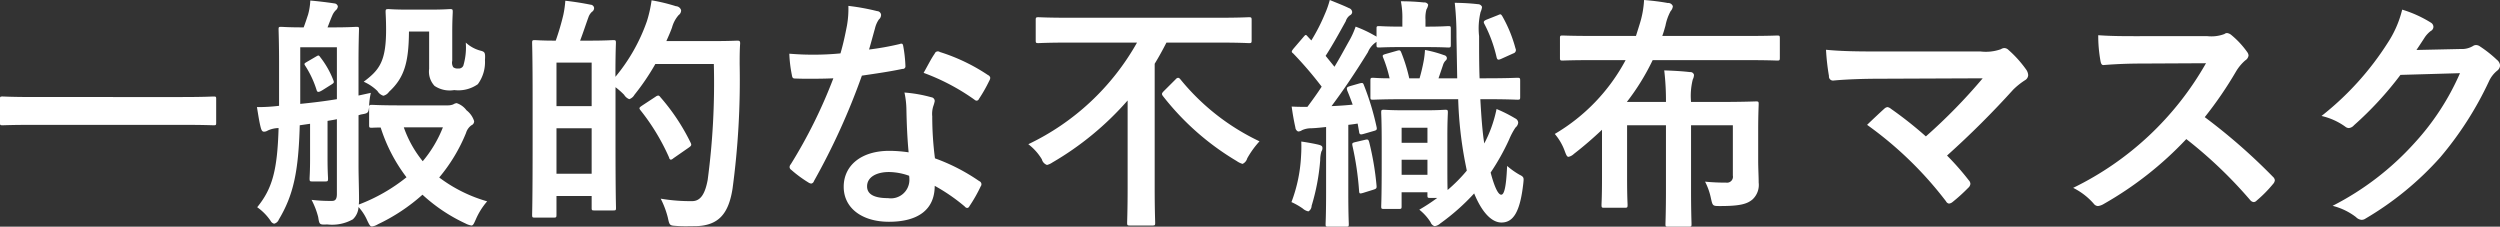 <svg xmlns="http://www.w3.org/2000/svg" width="233.687" height="21.19" viewBox="0 0 233.687 21.19">
  <rect x="0" y="0" width="233.687" height="21.19" fill="#333333" stroke="none"/>
  <defs>
    <style>
      .cls-1 {
        fill: #fff;
        fill-rule: evenodd;
      }
    </style>
  </defs>
  <path id="text-block03-02.svg" class="cls-1" d="M219.909,6252.26c2.069,0,2.782.04,2.92,0.04,0.23,0,.253-0.02.253-0.23v-2.23c0-.21-0.023-0.23-0.253-0.23-0.138,0-.851.05-2.92,0.05H206.045c-2.069,0-2.782-.05-2.92-0.05-0.23,0-.253.02-0.253,0.23v2.23c0,0.21.023,0.23,0.253,0.23,0.138,0,.851-0.04,2.92-0.04h13.864Zm11.627-5.87c-0.23.14-.253,0.16-0.115,0.37a9.2,9.2,0,0,1,1.058,2.28c0.069,0.2.207,0.18,0.552-.03l0.873-.55c0.207-.14.207-0.18,0.115-0.41a8.358,8.358,0,0,0-1.195-2.1c-0.161-.23-0.184-0.2-0.414-0.07Zm8.783,4.05c-1.908,0-2.552-.05-2.69-0.05-0.184,0-.207.03-0.253,0.12a6.972,6.972,0,0,1,.161-1.24l-1.15.25v-2.92c0-2.05.046-3.13,0.046-3.27,0-.21-0.023-0.23-0.252-0.23-0.161,0-.667.05-2.254,0.05h-0.436c0.137-.33.252-0.67,0.436-1.09a1.551,1.551,0,0,1,.322-0.5,0.522,0.522,0,0,0,.207-0.37,0.352,0.352,0,0,0-.322-0.28c-0.712-.11-1.494-0.2-2.253-0.27a5.864,5.864,0,0,1-.207,1.31c-0.138.41-.253,0.78-0.414,1.2-1.471,0-1.954-.05-2.092-0.05-0.23,0-.253.02-0.253,0.23,0,0.16.046,1.22,0.046,3.27v3.88a15.769,15.769,0,0,1-2.069.12c0.115,0.67.207,1.36,0.368,1.96,0.069,0.23.138,0.34,0.3,0.34a0.693,0.693,0,0,0,.345-0.11,2.544,2.544,0,0,1,1.011-.23c-0.115,3.93-.575,5.65-2,7.4a4.918,4.918,0,0,1,1.264,1.29,0.494,0.494,0,0,0,.322.25,0.64,0.64,0,0,0,.437-0.39c1.357-2.27,1.84-4.46,1.954-8.81l0.966-.14v3.23c0,1.24-.046,1.74-0.046,1.88,0,0.25.023,0.28,0.23,0.28h1.242c0.23,0,.253-0.03.253-0.28,0-.14-0.046-0.64-0.046-1.88v-3.5c0.275-.05.574-0.09,0.873-0.16v6.99c0,0.51-.161.65-0.46,0.65a14.267,14.267,0,0,1-1.908-.1,7.269,7.269,0,0,1,.621,1.61c0.115,0.72.115,0.72,0.851,0.69a3.945,3.945,0,0,0,2.391-.48,1.693,1.693,0,0,0,.528-1.15,4.578,4.578,0,0,1,.828,1.29c0.184,0.37.253,0.53,0.437,0.53a1.493,1.493,0,0,0,.552-0.21,17.382,17.382,0,0,0,4.161-2.76,15.614,15.614,0,0,0,4.024,2.69,1.761,1.761,0,0,0,.552.19c0.16,0,.229-0.17.413-0.58a6.472,6.472,0,0,1,1.058-1.68,13.653,13.653,0,0,1-4.483-2.23,15.61,15.61,0,0,0,2.506-4.16,1.371,1.371,0,0,1,.506-0.72,0.4,0.4,0,0,0,.252-0.39,2.061,2.061,0,0,0-.712-1.01,1.892,1.892,0,0,0-.92-0.67,0.727,0.727,0,0,0-.322.12,1.42,1.42,0,0,1-.483.09h-4.437Zm-3.7.85c0.667-.11.69-0.14,0.759-0.71v1.7c0,0.23.023,0.25,0.253,0.25,0.069,0,.322-0.02.828-0.02a15.259,15.259,0,0,0,2.414,4.65,16.354,16.354,0,0,1-4.461,2.55,3.569,3.569,0,0,0,.023-0.51c0-.94-0.046-2.14-0.046-3.17v-4.67Zm-2.253-1.43c-1.149.19-2.3,0.33-3.426,0.44v-5.29h3.426v4.85Zm9.91,2.63a11.34,11.34,0,0,1-1.886,3.17,10.491,10.491,0,0,1-1.77-3.17h3.656Zm-1.288-8.95v3.49a1.959,1.959,0,0,0,.506,1.59,2.545,2.545,0,0,0,1.839.39,3.158,3.158,0,0,0,2.207-.55,3.482,3.482,0,0,0,.667-2.25c0.046-.69-0.023-0.76-0.322-0.86a3.245,3.245,0,0,1-1.471-.78,5.965,5.965,0,0,1-.23,2.16,0.456,0.456,0,0,1-.483.26,0.623,0.623,0,0,1-.46-0.12,0.808,0.808,0,0,1-.092-0.6v-2.66c0-1.18.046-1.75,0.046-1.91,0-.23-0.023-0.26-0.253-0.26-0.161,0-.575.05-1.908,0.05h-1.977c-1.357,0-1.725-.05-1.863-0.05-0.252,0-.275.03-0.275,0.26,0,0.16.045,0.69,0.045,1.68,0,3.01-.666,3.77-2.092,4.85a4.342,4.342,0,0,1,1.288.87,0.967,0.967,0,0,0,.552.44,0.9,0.9,0,0,0,.528-0.37c1.426-1.31,1.84-2.73,1.863-5.63h1.885Zm14.111,0.85c0.275-.71.528-1.5,0.781-2.19a1.246,1.246,0,0,1,.322-0.5,0.423,0.423,0,0,0,.207-0.37,0.345,0.345,0,0,0-.322-0.3c-0.69-.14-1.54-0.28-2.368-0.37a9.794,9.794,0,0,1-.184,1.31,23.432,23.432,0,0,1-.713,2.42c-1.333,0-1.816-.05-1.954-0.05-0.23,0-.253.03-0.253,0.26,0,0.16.046,1.26,0.046,5.26v3.98c0,5.59-.046,6.68-0.046,6.81,0,0.26.023,0.28,0.253,0.28h1.747c0.253,0,.276-0.02.276-0.28v-1.74h3.288v1.1c0,0.23.023,0.25,0.253,0.25h1.77c0.23,0,.253-0.02.253-0.25,0-.14-0.046-1.15-0.046-6.51v-4.76a7.3,7.3,0,0,1,.805.71,0.983,0.983,0,0,0,.483.41,0.9,0.9,0,0,0,.483-0.41,21.582,21.582,0,0,0,1.954-2.88H269.6a68.658,68.658,0,0,1-.575,10.84c-0.23,1.22-.621,1.98-1.448,1.98a16.569,16.569,0,0,1-2.943-.23,8.377,8.377,0,0,1,.667,1.77c0.16,0.74.16,0.74,0.827,0.78,0.6,0.05,1.242.02,1.748,0.02,2.161-.04,3.1-1.15,3.471-3.49a75.959,75.959,0,0,0,.667-11.67c0-.64,0-1.26.046-1.91,0-.23-0.046-0.27-0.276-0.27-0.138,0-.667.04-2.322,0.04h-4.3c0.183-.41.367-0.82,0.528-1.26a2.929,2.929,0,0,1,.621-1.17,0.532,0.532,0,0,0,.23-0.46,0.527,0.527,0,0,0-.483-0.37,16.588,16.588,0,0,0-2.276-.55,11.7,11.7,0,0,1-.437,1.95,16.751,16.751,0,0,1-2.943,5.2c0-2.25.046-3.06,0.046-3.17,0-.23-0.023-0.26-0.253-0.26-0.161,0-.689.05-2.322,0.05H257.1Zm-2.208,12.44v-4.25h3.288v4.25h-3.288Zm3.288-10.39v4.07h-3.288v-4.07h3.288Zm4.713,4.02c-0.275.19-.3,0.23-0.161,0.42a20.111,20.111,0,0,1,2.69,4.44,0.228,0.228,0,0,0,.161.2,0.488,0.488,0,0,0,.23-0.13l1.426-.99c0.276-.19.3-0.26,0.184-0.49a19.3,19.3,0,0,0-2.828-4.25,0.322,0.322,0,0,0-.184-0.14,0.542,0.542,0,0,0-.253.11Zm24.918,4.37a12.581,12.581,0,0,0-1.817-.14c-2.6,0-4.253,1.36-4.253,3.36,0,1.98,1.7,3.27,4.23,3.27,2.621,0,4.277-1.06,4.277-3.36a17.25,17.25,0,0,1,2.805,1.93,0.331,0.331,0,0,0,.23.14,0.249,0.249,0,0,0,.206-0.16,13.981,13.981,0,0,0,1.058-1.86,0.313,0.313,0,0,0-.138-0.49,17.958,17.958,0,0,0-4.138-2.13,30.217,30.217,0,0,1-.253-3.92,2.385,2.385,0,0,1,.092-0.94,3.211,3.211,0,0,0,.138-0.48,0.356,0.356,0,0,0-.322-0.37,12.775,12.775,0,0,0-2.506-.44,8.121,8.121,0,0,1,.184,1.64C287.624,6251.96,287.67,6253.36,287.808,6254.83Zm0.046,2.19a2.643,2.643,0,0,1,.023.46,1.729,1.729,0,0,1-2,1.63c-1.31,0-1.954-.37-1.954-1.1,0-.88.9-1.34,2.046-1.34A5.7,5.7,0,0,1,287.854,6257.02Zm-3.748-11.8c0.207-.69.391-1.41,0.552-1.96a2.482,2.482,0,0,1,.368-0.85,0.565,0.565,0,0,0,.206-0.44,0.383,0.383,0,0,0-.367-0.34,21.009,21.009,0,0,0-2.69-.49,8.957,8.957,0,0,1-.138,1.87c-0.161.83-.322,1.61-0.6,2.57a25.179,25.179,0,0,1-2.644.12c-0.667,0-1.2-.02-2.138-0.09a11.832,11.832,0,0,0,.23,1.95c0.046,0.3.092,0.37,0.321,0.37,0.575,0.02.759,0.02,1.265,0.02,0.713,0,1.425,0,2.3-.04a46.692,46.692,0,0,1-3.977,8.03,0.416,0.416,0,0,0-.115.27,0.331,0.331,0,0,0,.161.26,11.3,11.3,0,0,0,1.586,1.17,0.6,0.6,0,0,0,.276.11,0.317,0.317,0,0,0,.253-0.23,63.5,63.5,0,0,0,4.483-9.86c1.426-.21,2.552-0.37,3.794-0.63a0.241,0.241,0,0,0,.276-0.27,12.618,12.618,0,0,0-.207-1.87c-0.046-.25-0.138-0.25-0.345-0.18A25.842,25.842,0,0,1,284.106,6245.22Zm5.1,2.18a20.049,20.049,0,0,1,4.759,2.51,0.311,0.311,0,0,0,.207.09,0.249,0.249,0,0,0,.207-0.16,14.2,14.2,0,0,0,.966-1.7,0.572,0.572,0,0,0,.092-0.28,0.338,0.338,0,0,0-.207-0.25,17.461,17.461,0,0,0-4.507-2.16,0.315,0.315,0,0,0-.482.16C289.946,6246.02,289.6,6246.71,289.21,6247.4Zm19.95-2.83a22.993,22.993,0,0,1-10.162,9.5,5.009,5.009,0,0,1,1.265,1.41,0.761,0.761,0,0,0,.483.53,1.6,1.6,0,0,0,.5-0.23,28.136,28.136,0,0,0,7.036-5.8v8.12c0,2.12-.046,3.15-0.046,3.31,0,0.23.023,0.26,0.253,0.26h2.115c0.23,0,.253-0.03.253-0.26,0-.14-0.046-1.19-0.046-3.31v-11.55c0.391-.64.759-1.31,1.1-1.98H316.7c2.069,0,2.759.05,2.92,0.05,0.229,0,.252-0.02.252-0.28v-1.86c0-.25-0.023-0.28-0.252-0.28-0.161,0-.851.05-2.92,0.05H302.861c-2.069,0-2.782-.05-2.92-0.05-0.23,0-.253.03-0.253,0.28v1.86c0,0.26.023,0.28,0.253,0.28,0.138,0,.851-0.05,2.92-0.05h6.3Zm2.529,4.51c-0.229.23-.252,0.3-0.091,0.51a24.75,24.75,0,0,0,6.874,6.05,1.85,1.85,0,0,0,.552.27,0.8,0.8,0,0,0,.437-0.52,8.435,8.435,0,0,1,1.149-1.59,21.223,21.223,0,0,1-7.4-5.8,0.335,0.335,0,0,0-.207-0.14,0.373,0.373,0,0,0-.23.14Zm27.492,0.78a36.643,36.643,0,0,0,.644,5.87l0.161,0.81a14.723,14.723,0,0,1-1.794,1.81c-0.023-.48-0.023-1.35-0.023-2.92v-2.07c0-1.47.046-2.12,0.046-2.25,0-.23-0.023-0.26-0.252-0.26-0.138,0-.575.05-1.932,0.05h-1.816c-1.38,0-1.816-.05-1.977-0.05-0.23,0-.253.03-0.253,0.26,0,0.16.046,0.82,0.046,2.83v1.81c0,3.36-.046,3.98-0.046,4.12,0,0.23.023,0.25,0.253,0.25h1.4c0.23,0,.253-0.02.253-0.25v-1.31h2.414v0.28c0,0.23.023,0.25,0.253,0.25h0.667a17.791,17.791,0,0,1-1.679,1.1,4.708,4.708,0,0,1,1.058,1.18,0.58,0.58,0,0,0,.368.36,0.965,0.965,0,0,0,.529-0.25,20.373,20.373,0,0,0,3.173-2.81c0.758,1.85,1.678,2.72,2.552,2.72,1.1,0,1.747-.97,2.046-3.7,0.046-.46.069-0.56-0.345-0.76a7.114,7.114,0,0,1-1.173-.83c-0.092,2.14-.3,2.69-0.551,2.69-0.276,0-.621-0.67-0.989-2.07a21.476,21.476,0,0,0,1.724-3.08,6.674,6.674,0,0,1,.6-1.13,0.67,0.67,0,0,0,.253-0.46,0.468,0.468,0,0,0-.276-0.39,13.038,13.038,0,0,0-1.747-.88,12.284,12.284,0,0,1-.529,1.84,11.476,11.476,0,0,1-.621,1.38c-0.184-1.17-.276-2.55-0.368-4.14h0.322c2.23,0,3.012.05,3.127,0.05,0.253,0,.276-0.02.276-0.25v-1.52c0-.25-0.023-0.28-0.276-0.28-0.115,0-.9.05-3.127,0.05h-0.391c-0.046-1.2-.046-2.51-0.046-3.94a6.5,6.5,0,0,1,.138-2.25,1.681,1.681,0,0,0,.138-0.48,0.411,0.411,0,0,0-.391-0.26c-0.827-.09-1.31-0.11-2.161-0.13a27.59,27.59,0,0,1,.161,3.19l0.069,3.87h-1.747l0.414-1.22a1.042,1.042,0,0,1,.23-0.42,0.3,0.3,0,0,0,.137-0.27,0.3,0.3,0,0,0-.252-0.25,11.173,11.173,0,0,0-1.794-.49,8.154,8.154,0,0,1-.115.99,16.719,16.719,0,0,1-.391,1.66h-0.965a15.229,15.229,0,0,0-.736-2.39c-0.092-.23-0.138-0.26-0.391-0.19l-1.057.3c-0.3.09-.345,0.12-0.253,0.35a12.23,12.23,0,0,1,.6,1.93c-1.011,0-1.448-.05-1.54-0.05-0.23,0-.253.03-0.253,0.28v1.52c0,0.23.023,0.25,0.253,0.25,0.138,0,.92-0.05,3.15-0.05h4.805Zm-5.288,7.07v-1.41h2.414v1.41h-2.414Zm0-4.4h2.414v1.41h-2.414v-1.41Zm2.161-7.54c1.587,0,2.046.04,2.184,0.04,0.23,0,.253-0.02.253-0.27v-1.5c0-.21-0.023-0.23-0.253-0.23-0.138,0-.6.05-2.115,0.05v-0.67a2.9,2.9,0,0,1,.092-0.94,1.14,1.14,0,0,0,.161-0.44,0.379,0.379,0,0,0-.391-0.21,20.9,20.9,0,0,0-2.161-.11,7.858,7.858,0,0,1,.138,1.7v0.67c-1.54,0-2.023-.05-2.161-0.05-0.23,0-.253.02-0.253,0.23v0.76a0.753,0.753,0,0,0-.184-0.11,11.409,11.409,0,0,0-1.77-.83,7.592,7.592,0,0,1-.644,1.4c-0.437.78-.851,1.56-1.334,2.35l-0.827-1.02c0.666-1.03,1.218-2.04,1.885-3.24a1.036,1.036,0,0,1,.391-0.55,0.355,0.355,0,0,0,.207-0.3,0.416,0.416,0,0,0-.3-0.37c-0.552-.27-1.173-0.5-1.793-0.76a8.738,8.738,0,0,1-.46,1.31,17.288,17.288,0,0,1-1.265,2.47l-0.345-.37c-0.161-.19-0.184-0.19-0.368.02l-0.942,1.1c-0.207.26-.23,0.33-0.046,0.46a34.883,34.883,0,0,1,2.667,3.11c-0.414.64-.874,1.27-1.334,1.89-0.46,0-.919,0-1.471-0.03,0.092,0.67.207,1.34,0.345,1.94a0.452,0.452,0,0,0,.253.39,0.627,0.627,0,0,0,.367-0.12,2.063,2.063,0,0,1,.874-0.18c0.483-.02.943-0.07,1.38-0.12v6.05c0,2.12-.046,2.88-0.046,3.02,0,0.23.023,0.25,0.253,0.25H328.7c0.23,0,.253-0.02.253-0.25,0-.12-0.046-0.9-0.046-3.02v-6.25c0.276-.03.575-0.07,0.874-0.12l0.138,0.78c0.023,0.23.114,0.28,0.413,0.19l0.966-.28c0.276-.07.3-0.14,0.253-0.37a24.764,24.764,0,0,0-1.2-3.95c-0.069-.19-0.138-0.19-0.413-0.12l-0.874.25c-0.322.1-.322,0.17-0.253,0.42,0.184,0.44.345,0.87,0.506,1.31-0.667.07-1.311,0.11-1.978,0.14,1.1-1.47,2.208-3.11,3.4-5.04a2.078,2.078,0,0,1,.667-0.87l0.138-.1v0.26c0,0.25.023,0.27,0.253,0.27,0.138,0,.621-0.04,2.184-0.04h2.069Zm-12.461,14.49a6.37,6.37,0,0,1,1.057.6,1.145,1.145,0,0,0,.529.27,0.612,0.612,0,0,0,.3-0.52,19.952,19.952,0,0,0,.805-4.28,2.763,2.763,0,0,1,.115-0.81,0.52,0.52,0,0,0,.092-0.34c0-.12-0.069-0.21-0.345-0.28-0.368-.09-0.989-0.21-1.632-0.3a13.578,13.578,0,0,1-.023,1.4A14.038,14.038,0,0,1,323.593,6259.48Zm5.978-5.61c-0.276.07-.322,0.09-0.276,0.34a28.242,28.242,0,0,1,.621,4.21c0.023,0.28.045,0.3,0.413,0.19l0.9-.28c0.276-.09.345-0.12,0.322-0.37a26.518,26.518,0,0,0-.69-4.09c-0.069-.23-0.115-0.28-0.391-0.21Zm14.76-8.29a0.319,0.319,0,0,0,.207-0.46,12.66,12.66,0,0,0-1.241-3.03c-0.138-.21-0.161-0.19-0.437-0.07l-1.035.41c-0.276.12-.3,0.21-0.184,0.42a12.877,12.877,0,0,1,1.127,3.08c0.069,0.28.161,0.28,0.437,0.16Zm10.5,0.63a17.614,17.614,0,0,1-6.621,6.9,5.167,5.167,0,0,1,.942,1.63c0.138,0.37.207,0.51,0.345,0.51a1.058,1.058,0,0,0,.506-0.28c0.92-.71,1.793-1.47,2.621-2.25v4.46c0,1.84-.046,2.42-0.046,2.55,0,0.26.023,0.28,0.253,0.28h1.908c0.253,0,.276-0.02.276-0.28,0-.13-0.046-0.71-0.046-2.55v-4.88H358.6v5.98c0,2.1-.046,3.11-0.046,3.25,0,0.23.023,0.25,0.253,0.25h1.931c0.23,0,.253-0.02.253-0.25,0-.12-0.046-1.15-0.046-3.25v-5.98h3.908v4.7a0.558,0.558,0,0,1-.643.66,19.42,19.42,0,0,1-1.955-.09,6.046,6.046,0,0,1,.552,1.57c0.161,0.71.161,0.71,0.874,0.71,1.839,0,2.506-.19,3.012-0.62a1.844,1.844,0,0,0,.574-1.57c0-.6-0.046-1.29-0.046-2.14v-2.67c0-1.58.046-2.39,0.046-2.53,0-.23-0.023-0.25-0.252-0.25-0.161,0-1.242.05-3.426,0.05h-2.644a6.3,6.3,0,0,1,.161-2.1,1,1,0,0,0,.115-0.43,0.336,0.336,0,0,0-.368-0.26c-0.782-.09-1.541-0.13-2.414-0.16a23.755,23.755,0,0,1,.161,2.95h-3.656a21.429,21.429,0,0,0,2.414-3.91h8.783c2.023,0,2.736.04,2.851,0.04,0.23,0,.253-0.02.253-0.27v-1.8c0-.25-0.023-0.27-0.253-0.27-0.115,0-.828.04-2.851,0.04h-7.886c0.115-.3.207-0.64,0.3-0.97a4.771,4.771,0,0,1,.482-1.35,0.77,0.77,0,0,0,.207-0.46,0.463,0.463,0,0,0-.482-0.3c-0.644-.12-1.38-0.21-2.208-0.28a9,9,0,0,1-.413,2.26l-0.345,1.1h-4c-2.023,0-2.713-.04-2.851-0.04-0.23,0-.253.02-0.253,0.27v1.8c0,0.25.023,0.27,0.253,0.27,0.138,0,.828-0.04,2.851-0.04h3.035Zm23.744-.81c-1.586,0-3.448,0-5.012-.16a21.073,21.073,0,0,0,.276,2.46,0.378,0.378,0,0,0,.414.42c1.242-.12,2.943-0.17,4.276-0.17l9.68-.04a51.559,51.559,0,0,1-5.311,5.43,36.462,36.462,0,0,0-3.265-2.58,0.708,0.708,0,0,0-.322-0.16,0.554,0.554,0,0,0-.253.11c-0.414.37-1.2,1.11-1.655,1.55a34.472,34.472,0,0,1,7.38,7.15,0.37,0.37,0,0,0,.276.21,0.617,0.617,0,0,0,.3-0.12,16.228,16.228,0,0,0,1.494-1.35,0.572,0.572,0,0,0,.207-0.37,0.525,0.525,0,0,0-.161-0.35,25,25,0,0,0-2.023-2.3,83.284,83.284,0,0,0,6.185-6.16,6.711,6.711,0,0,1,1.1-.88,0.574,0.574,0,0,0,.3-0.48,1.01,1.01,0,0,0-.184-0.51,10.64,10.64,0,0,0-1.655-1.84,0.583,0.583,0,0,0-.391-0.18,0.661,0.661,0,0,0-.322.11,4.171,4.171,0,0,1-1.908.21h-9.427Zm24.32-1.43c-1.5,0-2.644,0-3.886-.09a13.3,13.3,0,0,0,.207,2.39c0.046,0.26.115,0.42,0.3,0.4,1.242-.1,2.437-0.14,3.633-0.14l5.932-.03a28.7,28.7,0,0,1-12.416,11.65,6.226,6.226,0,0,1,1.931,1.49,0.512,0.512,0,0,0,.391.21,1.341,1.341,0,0,0,.529-0.19,32.829,32.829,0,0,0,7.725-6.07,41.417,41.417,0,0,1,5.978,5.71,0.485,0.485,0,0,0,.322.18,0.409,0.409,0,0,0,.276-0.14,12.033,12.033,0,0,0,1.54-1.56,0.589,0.589,0,0,0,.161-0.35,0.537,0.537,0,0,0-.184-0.32,54.66,54.66,0,0,0-6.368-5.57,36.026,36.026,0,0,0,2.942-4.3,4.219,4.219,0,0,1,.851-1.01,0.63,0.63,0,0,0,.3-0.46,0.606,0.606,0,0,0-.115-0.3,8.238,8.238,0,0,0-1.494-1.61,0.768,0.768,0,0,0-.391-0.18,0.375,0.375,0,0,0-.253.09,3.454,3.454,0,0,1-1.587.2H402.9Zm25.86,1.29c0.276-.41.506-0.76,0.758-1.15a2.526,2.526,0,0,1,.575-0.62,0.449,0.449,0,0,0,.253-0.39,0.469,0.469,0,0,0-.23-0.39,11.215,11.215,0,0,0-2.69-1.22,9.92,9.92,0,0,1-1.356,3.11,27.389,27.389,0,0,1-6.185,6.83,6.114,6.114,0,0,1,2.207.99,0.567,0.567,0,0,0,.345.14,0.731,0.731,0,0,0,.483-0.26,32.056,32.056,0,0,0,4.345-4.71l5.564-.16a23.564,23.564,0,0,1-4.253,6.53,26.5,26.5,0,0,1-7.656,5.87,6,6,0,0,1,2.184,1.05,0.827,0.827,0,0,0,.529.26,0.641,0.641,0,0,0,.367-0.12,29.106,29.106,0,0,0,6.99-5.73,31.731,31.731,0,0,0,4.552-7.11,2.744,2.744,0,0,1,.759-0.98,0.669,0.669,0,0,0,.276-0.49,0.76,0.76,0,0,0-.3-0.53,11.227,11.227,0,0,0-1.564-1.24,0.682,0.682,0,0,0-.367-0.14,0.519,0.519,0,0,0-.3.09,2.026,2.026,0,0,1-1.15.28Z" transform="translate(-202.875 -6240.59)"/>
</svg>
